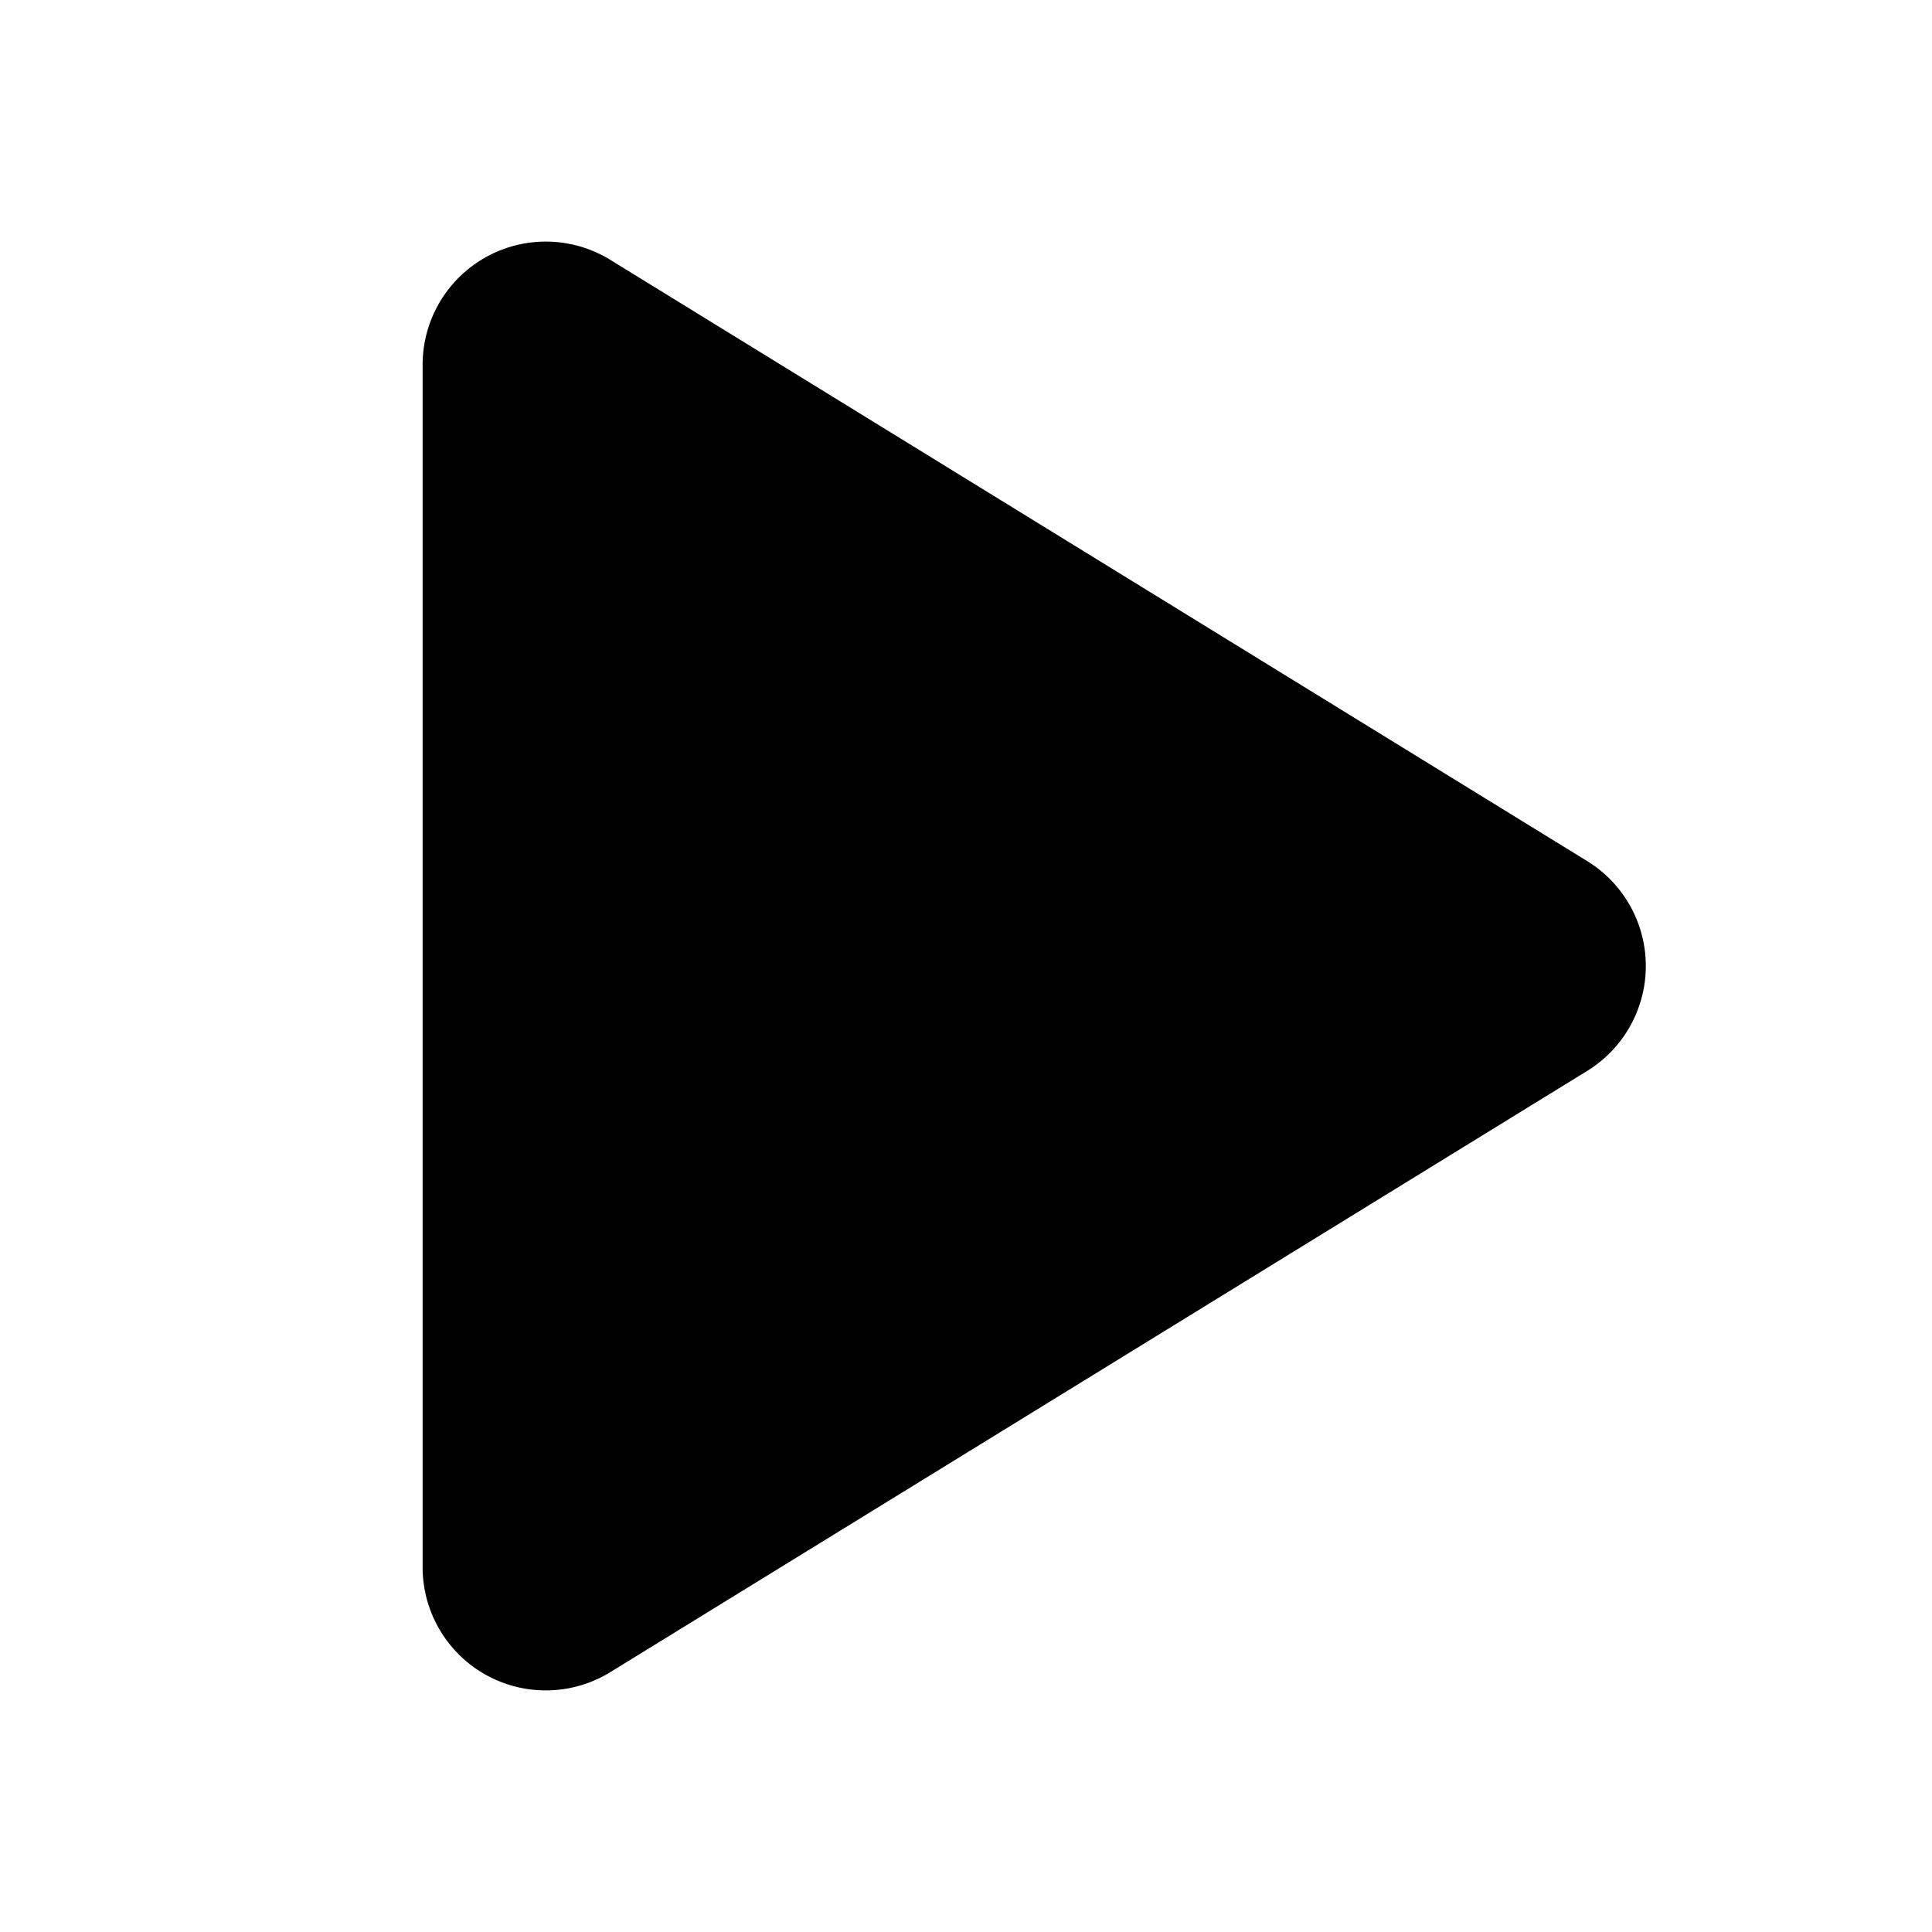<svg width="16" height="16" viewBox="0 0 16 16" xmlns="http://www.w3.org/2000/svg"><path fill-rule="evenodd" clip-rule="evenodd" d="M5.056 2.153a1.02 1.02 0 0 0-1.556.87v9.955a1.02 1.02 0 0 0 1.556.869l8.088-4.978a1.02 1.02 0 0 0 0-1.738L5.056 2.153z" fill="currentColor"/></svg>
